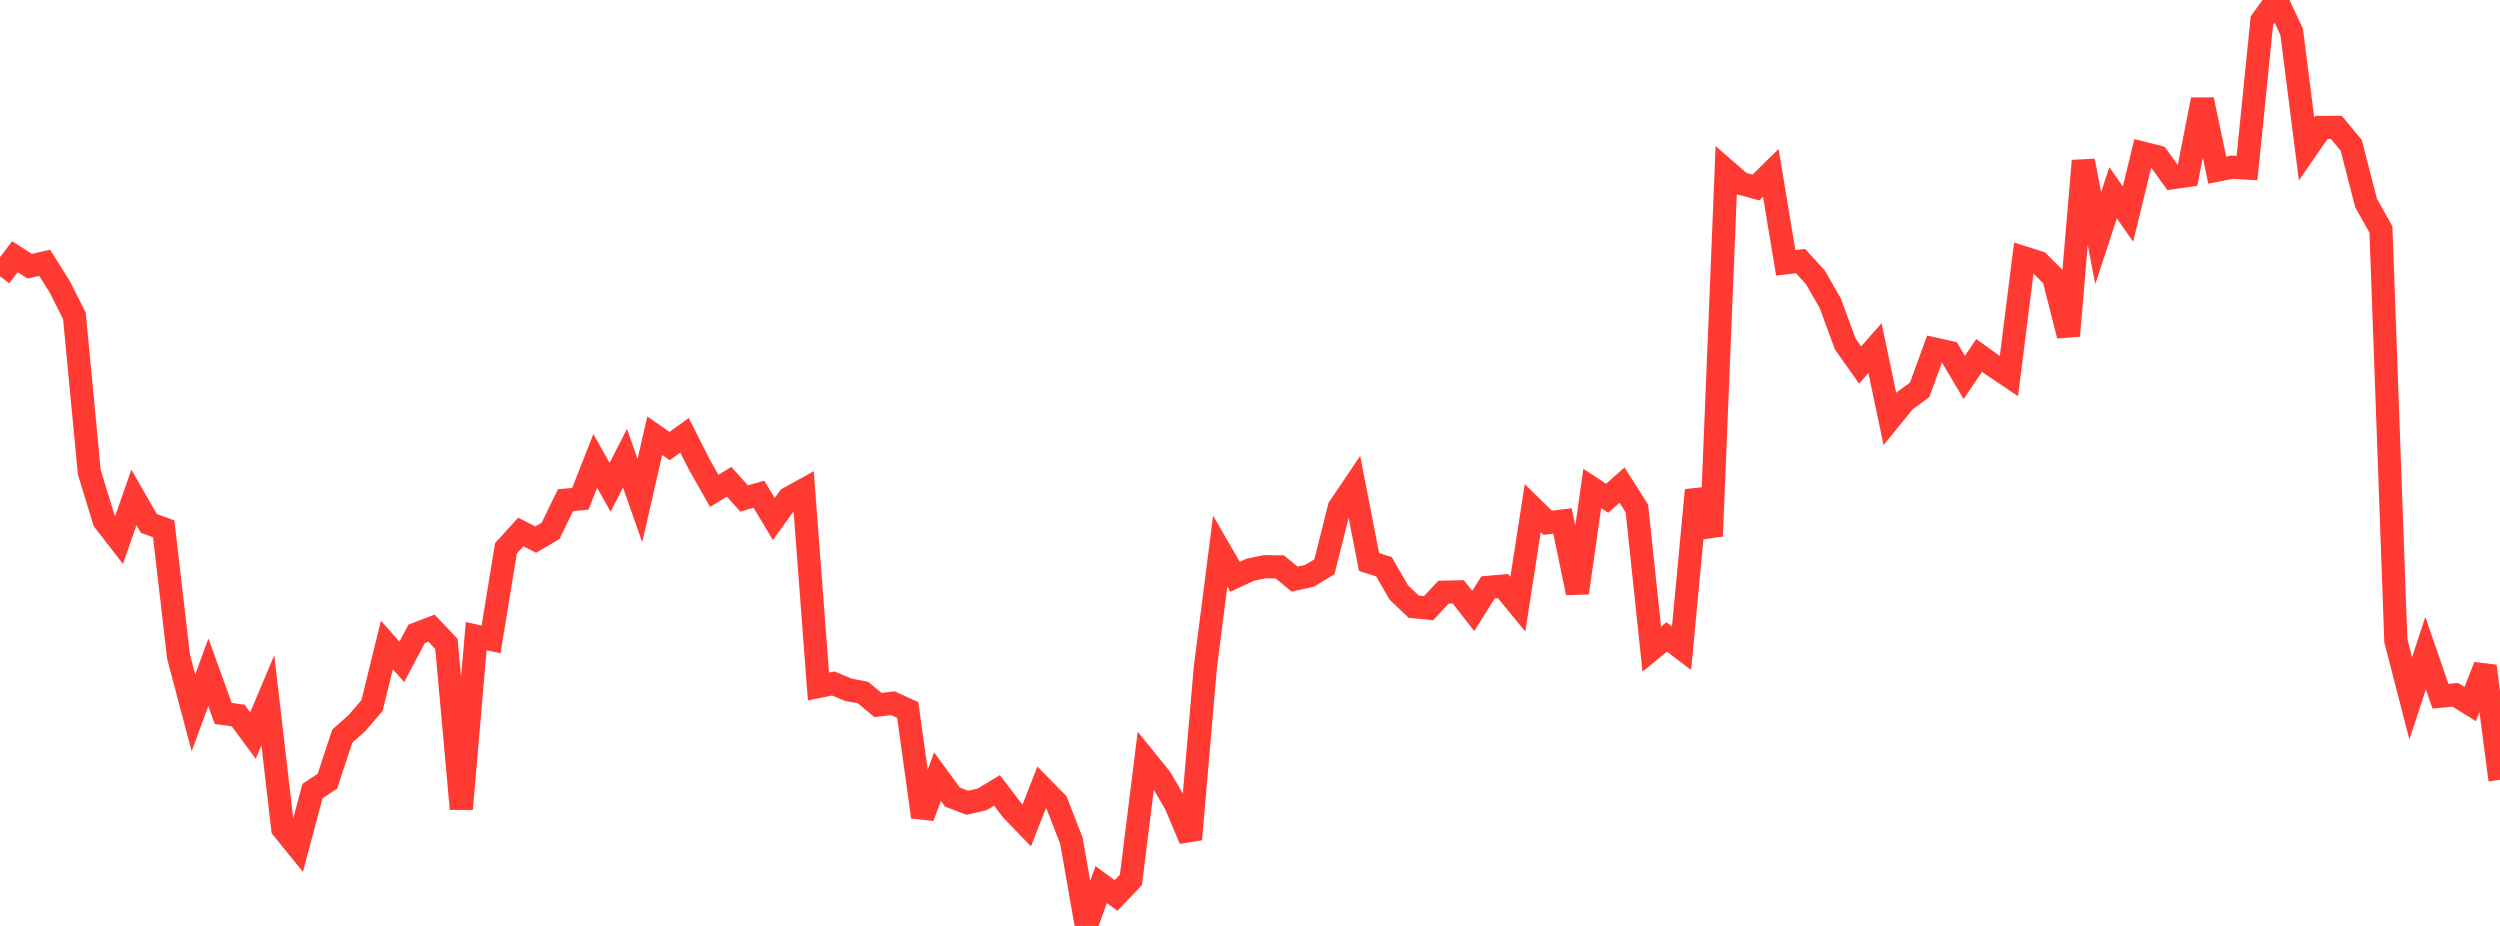 <?xml version="1.0" standalone="no"?>
<!DOCTYPE svg PUBLIC "-//W3C//DTD SVG 1.1//EN" "http://www.w3.org/Graphics/SVG/1.1/DTD/svg11.dtd">

<svg width="135" height="50" viewBox="0 0 135 50" preserveAspectRatio="none" 
  xmlns="http://www.w3.org/2000/svg"
  xmlns:xlink="http://www.w3.org/1999/xlink">


<polyline points="0.0, 14.917 0.804, 13.863 1.607, 14.376 2.411, 14.192 3.214, 15.465 4.018, 17.058 4.821, 25.494 5.625, 28.123 6.429, 29.159 7.232, 26.859 8.036, 28.264 8.839, 28.555 9.643, 35.472 10.446, 38.496 11.25, 36.304 12.054, 38.525 12.857, 38.635 13.661, 39.722 14.464, 37.816 15.268, 44.746 16.071, 45.735 16.875, 42.716 17.679, 42.185 18.482, 39.754 19.286, 39.037 20.089, 38.098 20.893, 34.827 21.696, 35.739 22.5, 34.228 23.304, 33.922 24.107, 34.771 24.911, 43.681 25.714, 34.352 26.518, 34.526 27.321, 29.609 28.125, 28.727 28.929, 29.138 29.732, 28.666 30.536, 27.01 31.339, 26.935 32.143, 24.89 32.946, 26.313 33.75, 24.741 34.554, 27.034 35.357, 23.529 36.161, 24.087 36.964, 23.506 37.768, 25.095 38.571, 26.506 39.375, 26.017 40.179, 26.916 40.982, 26.688 41.786, 28.028 42.589, 26.909 43.393, 26.463 44.196, 37.071 45.0, 36.909 45.804, 37.245 46.607, 37.4 47.411, 38.071 48.214, 37.973 49.018, 38.341 49.821, 44.116 50.625, 41.938 51.429, 43.04 52.232, 43.348 53.036, 43.167 53.839, 42.68 54.643, 43.737 55.446, 44.569 56.25, 42.519 57.054, 43.337 57.857, 45.4 58.661, 50.0 59.464, 47.767 60.268, 48.356 61.071, 47.513 61.875, 41.048 62.679, 42.041 63.482, 43.423 64.286, 45.326 65.089, 36.036 65.893, 29.758 66.696, 31.145 67.5, 30.769 68.304, 30.601 69.107, 30.612 69.911, 31.271 70.714, 31.091 71.518, 30.61 72.321, 27.41 73.125, 26.218 73.929, 30.348 74.732, 30.604 75.536, 31.993 76.339, 32.762 77.143, 32.841 77.946, 31.979 78.75, 31.961 79.554, 32.993 80.357, 31.717 81.161, 31.646 81.964, 32.627 82.768, 27.439 83.571, 28.226 84.375, 28.134 85.179, 32.014 85.982, 26.378 86.786, 26.906 87.589, 26.195 88.393, 27.459 89.196, 35.053 90.0, 34.396 90.804, 35.004 91.607, 26.47 92.411, 28.951 93.214, 9.211 94.018, 9.909 94.821, 10.125 95.625, 9.333 96.429, 14.193 97.232, 14.1 98.036, 14.981 98.839, 16.385 99.643, 18.578 100.446, 19.711 101.25, 18.8 102.054, 22.625 102.857, 21.638 103.661, 21.051 104.464, 18.849 105.268, 19.029 106.071, 20.381 106.875, 19.191 107.679, 19.77 108.482, 20.311 109.286, 13.918 110.089, 14.171 110.893, 14.974 111.696, 18.129 112.5, 8.684 113.304, 12.857 114.107, 10.409 114.911, 11.561 115.714, 8.271 116.518, 8.474 117.321, 9.591 118.125, 9.477 118.929, 5.382 119.732, 9.187 120.536, 9.031 121.339, 9.078 122.143, 1.112 122.946, 0.0 123.75, 1.724 124.554, 8.044 125.357, 6.881 126.161, 6.879 126.964, 7.841 127.768, 10.96 128.571, 12.395 129.375, 34.596 130.179, 37.713 130.982, 35.27 131.786, 37.596 132.589, 37.52 133.393, 38.018 134.196, 35.974 135.0, 42.113" fill="none" stroke="#ff3a33" stroke-width="1.25"/>

</svg>